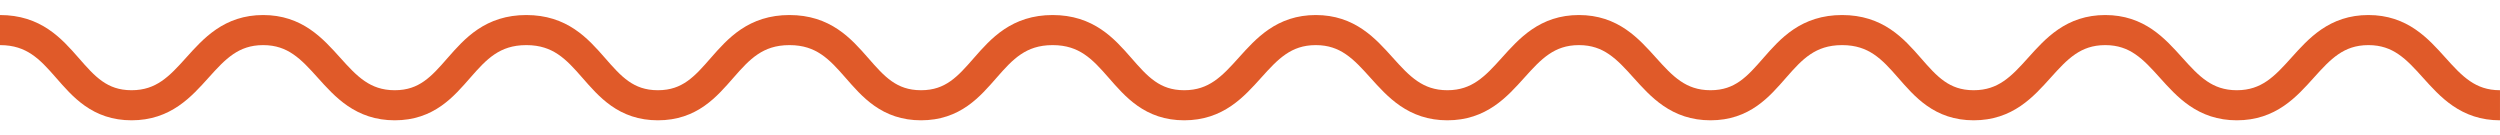 <?xml version="1.0" encoding="UTF-8"?>
<svg id="Layer_1" xmlns="http://www.w3.org/2000/svg" version="1.1" viewBox="0 0 66.5 3.6">
  <!-- Generator: Adobe Illustrator 29.0.0, SVG Export Plug-In . SVG Version: 2.1.0 Build 186)  -->
  <defs>
    <style>
      .st0 {
        fill: none;
        stroke: #e05a29;
        stroke-miterlimit: 10;
        stroke-width: .8px;
      }
    </style>
  </defs>
  <path class="st0" d="M0,.8c1.8,0,1.8,2,3.5,2S5.3.8,7,.8s1.8,2,3.5,2,1.7-2,3.5-2,1.8,2,3.5,2,1.7-2,3.5-2,1.8,2,3.5,2,1.7-2,3.5-2,1.8,2,3.5,2,1.8-2,3.5-2,1.8,2,3.5,2,1.8-2,3.5-2,1.8,2,3.5,2,1.7-2,3.5-2,1.8,2,3.5,2,1.8-2,3.5-2,1.8,2,3.5,2,1.8-2,3.5-2,1.8,2,3.5,2"/>
</svg>